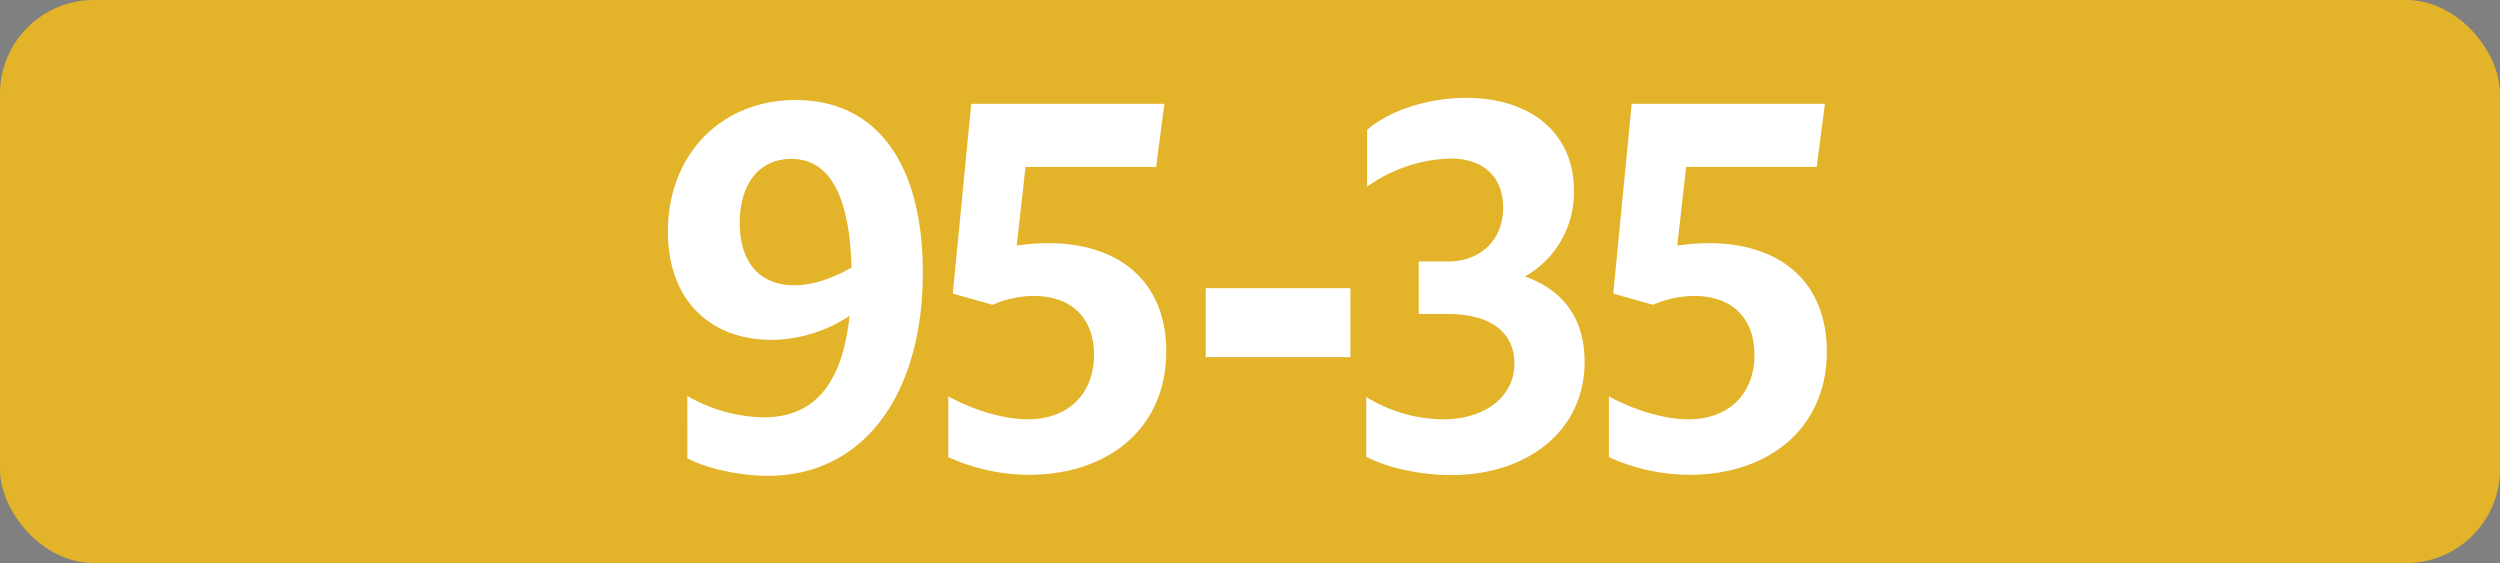 <svg id="Calque_1" data-name="Calque 1" xmlns="http://www.w3.org/2000/svg" viewBox="0 0 566.39 127.56"><rect x="0" y="0" width="566.39" height="127.56" fill="#808080" stroke="none"/><defs><style>.cls-1{fill:#e3b329;}.cls-2{fill:#fff;}.cls-3{fill:none;stroke:#1d1d1b;stroke-miterlimit:10;stroke-width:0.1px;stroke-dasharray:1.2;}</style></defs><rect class="cls-1" width="566.39" height="127.56" rx="21.26"/><path class="cls-2" d="M173,94.55c11.33,0,17.82-7.37,19.47-23A32.5,32.5,0,0,1,174.86,77c-14.19,0-23.54-9.24-23.54-24.53,0-17.38,12-29.81,28.93-29.81,18.37,0,28.82,14.41,28.82,39.05,0,27.83-13.53,46.09-35.09,46.09-6.38,0-14-1.65-18.26-4V89.71A35.85,35.85,0,0,0,173,94.55Zm6.93-29.92c4.07,0,8.36-1.43,13-4C192.46,44.39,188,36,179.26,36c-7.15,0-11.66,5.5-11.66,14.52s4.62,14.11,12.32,14.11Z" transform="translate(0 0)"/><path class="cls-2" d="M247.85,80.36c0-8.47-5.28-13.31-13.64-13.31a23.89,23.89,0,0,0-9.35,2l-9-2.53,4.18-43H263.8l-1.87,14.3H232.34l-2,17.82a50.4,50.4,0,0,1,7.15-.55c16.39,0,26.73,9,26.73,24.53,0,17.71-13.53,27.94-31,27.94a43.94,43.94,0,0,1-18.37-4V89.82c6.16,3.3,12.76,5.17,18,5.17C242,95,247.85,89.27,247.85,80.36Z" transform="translate(0 0)"/><path class="cls-2" d="M273.16,65.29h32.78V80.91H273.16Z" transform="translate(0 0)"/><path class="cls-2" d="M309.54,103.46V89.93A33.6,33.6,0,0,0,326.92,95c9.46,0,16.17-5.06,16.17-12.65,0-7-5.28-11.22-15.18-11.22h-6.49V59.24H328c7.59,0,12.54-5,12.54-12.21,0-6.93-4.4-11.11-12-11.11a33.85,33.85,0,0,0-18.81,6.38V29.43c4.95-4.4,13.86-7.26,22.44-7.26,14.52,0,24.42,7.92,24.42,21a21.86,21.86,0,0,1-11.11,19.47C354.2,65.73,359,72.22,359,82c0,15.84-13.31,25.63-30.14,25.63C321.64,107.64,313.94,105.88,309.54,103.46Z" transform="translate(0 0)"/><path class="cls-2" d="M397.48,80.36c0-8.47-5.28-13.31-13.64-13.31a23.89,23.89,0,0,0-9.35,2l-9-2.53,4.18-43h43.78l-1.87,14.3H382l-2,17.82a50.4,50.4,0,0,1,7.15-.55c16.39,0,26.73,9,26.73,24.53,0,17.71-13.53,27.94-31,27.94a43.94,43.94,0,0,1-18.37-4V89.82c6.16,3.3,12.76,5.17,18,5.17C391.65,95,397.48,89.27,397.48,80.36Z" transform="translate(0 0)"/><path class="cls-3" d="M51.1,36.85" transform="translate(0 0)"/><path class="cls-3" d="M51.1,0" transform="translate(0 0)"/><path class="cls-3" d="M51.1,36.85" transform="translate(0 0)"/><path class="cls-3" d="M51.1,0" transform="translate(0 0)"/></svg>